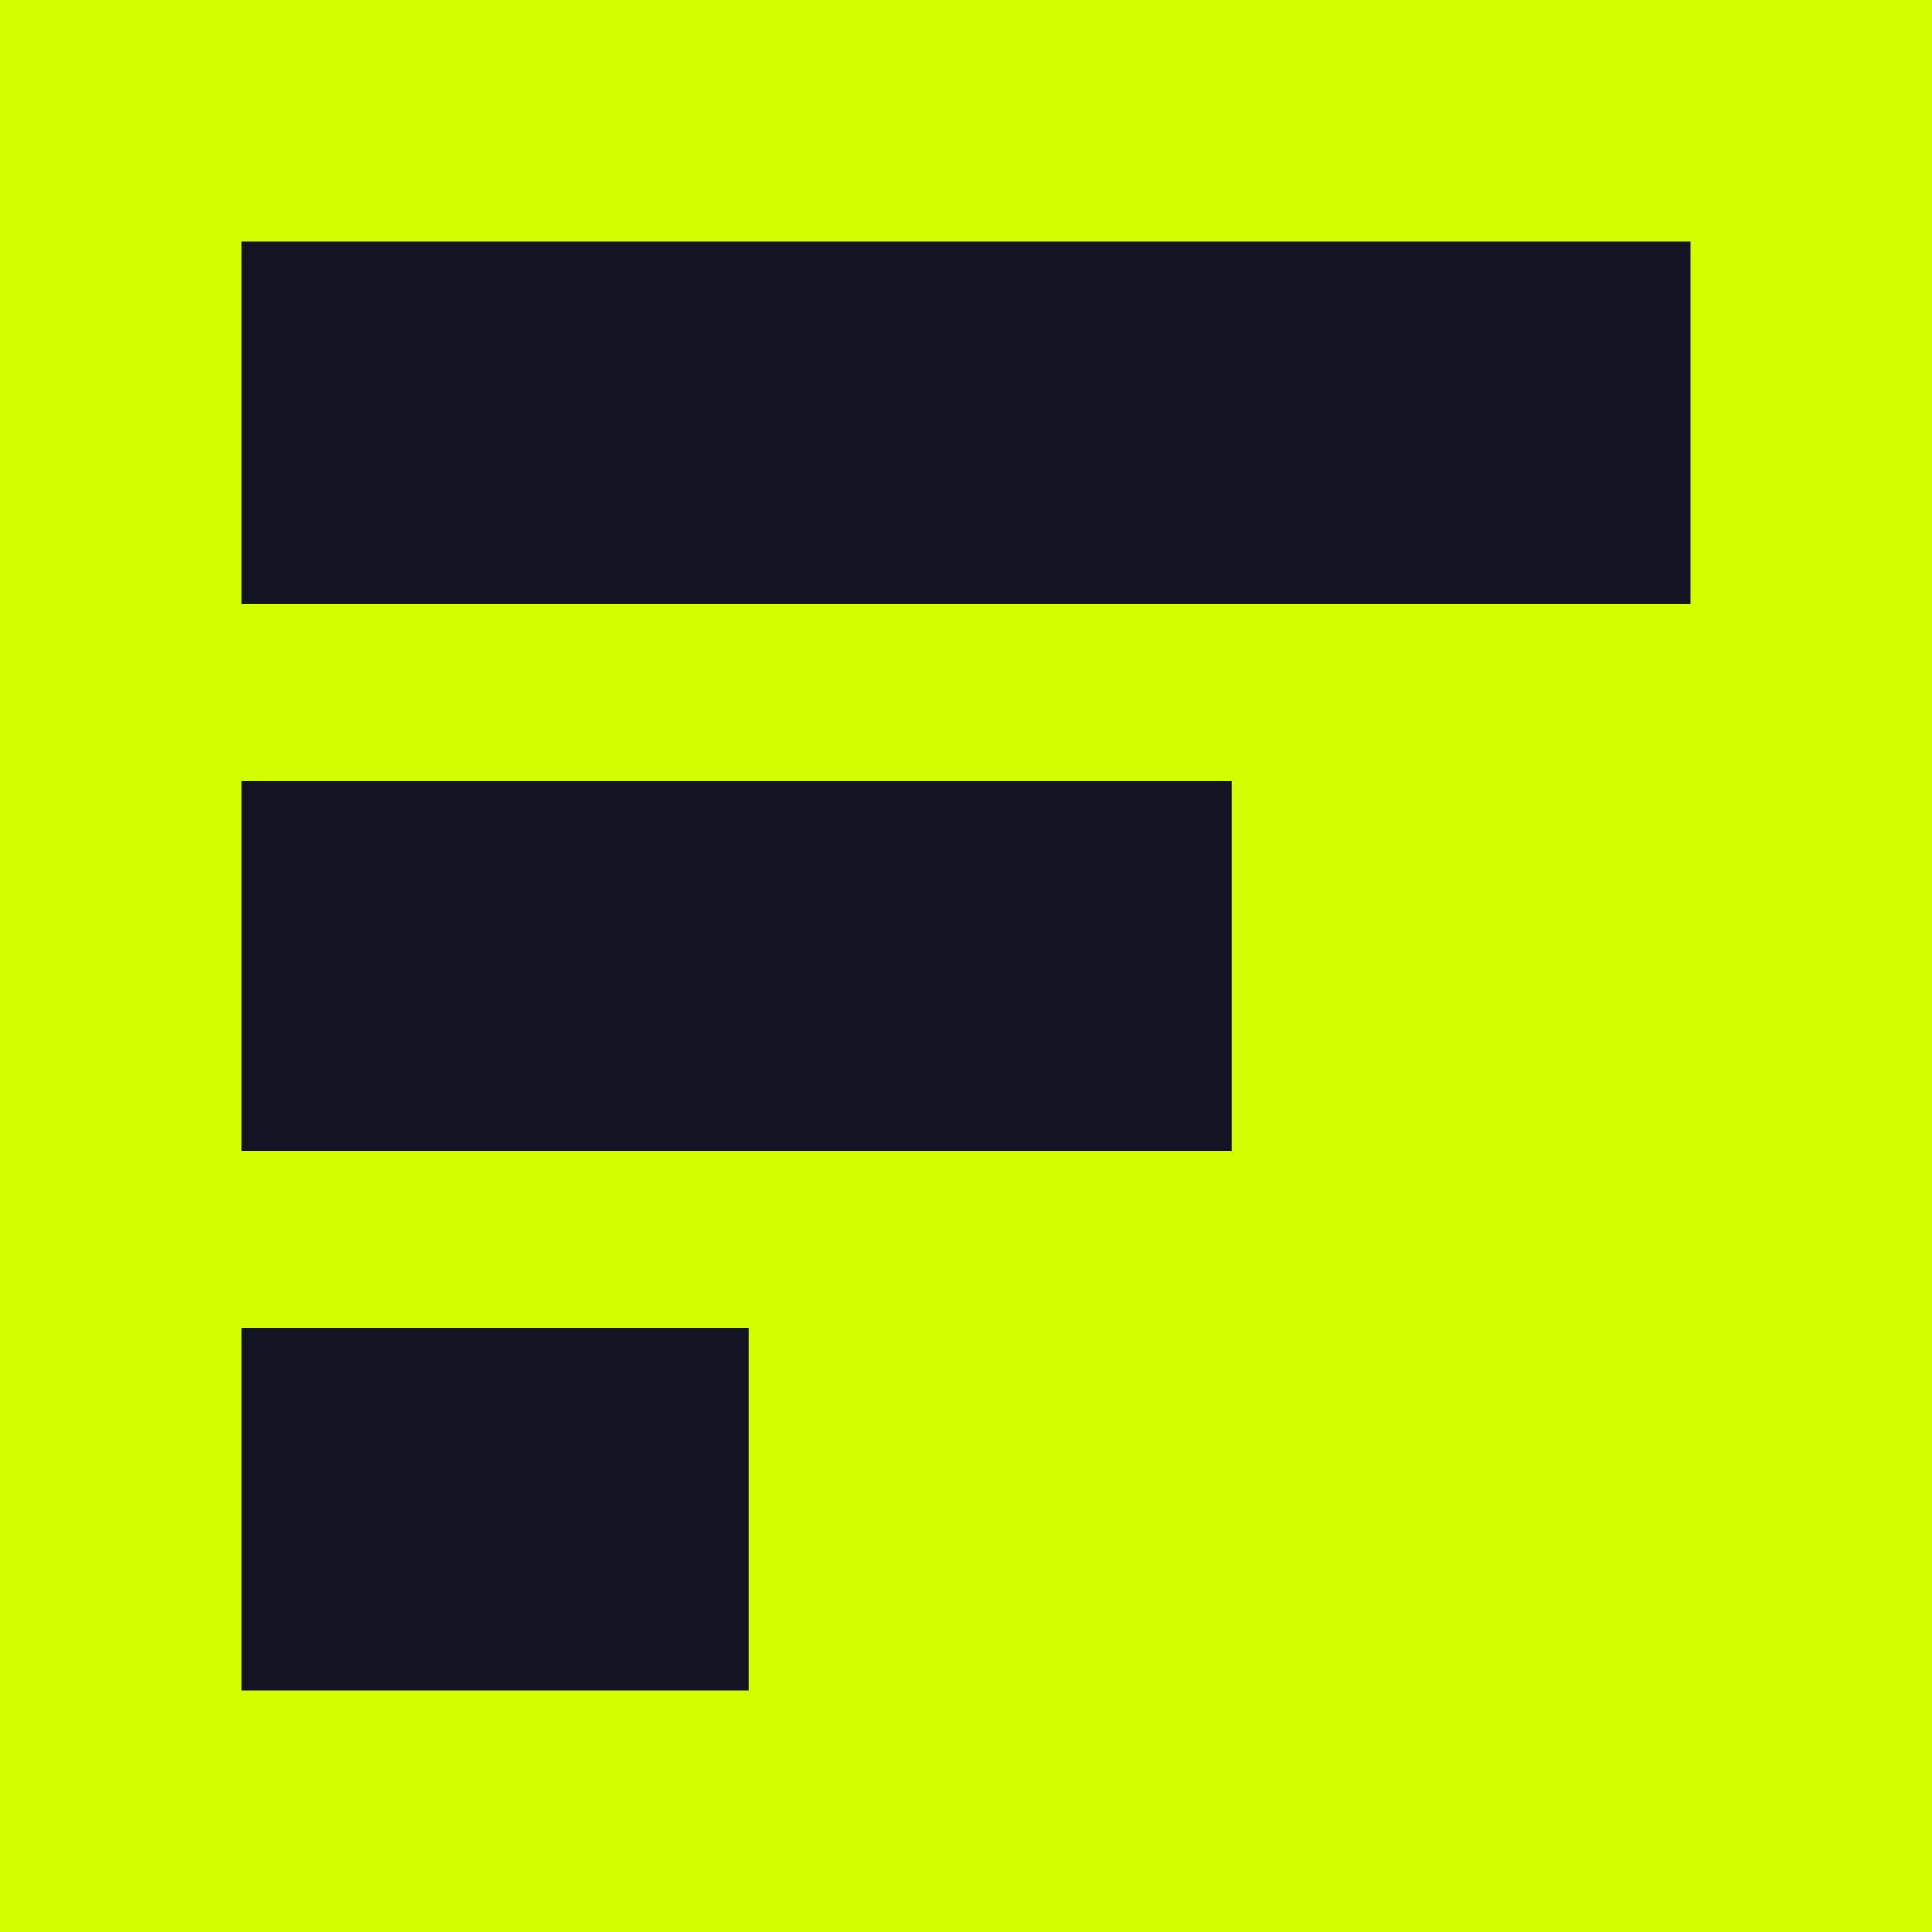 <svg width="120" height="120" viewBox="0 0 120 120" fill="none" xmlns="http://www.w3.org/2000/svg">
<rect width="120" height="120" fill="#D1FF00"/>
<rect x="15" y="15" width="90" height="22.5" fill="#141324"/>
<rect x="15" y="48.5" width="61.5" height="23" fill="#141324"/>
<rect x="15" y="82.5" width="31.5" height="22.5" fill="#141324"/>
</svg>
